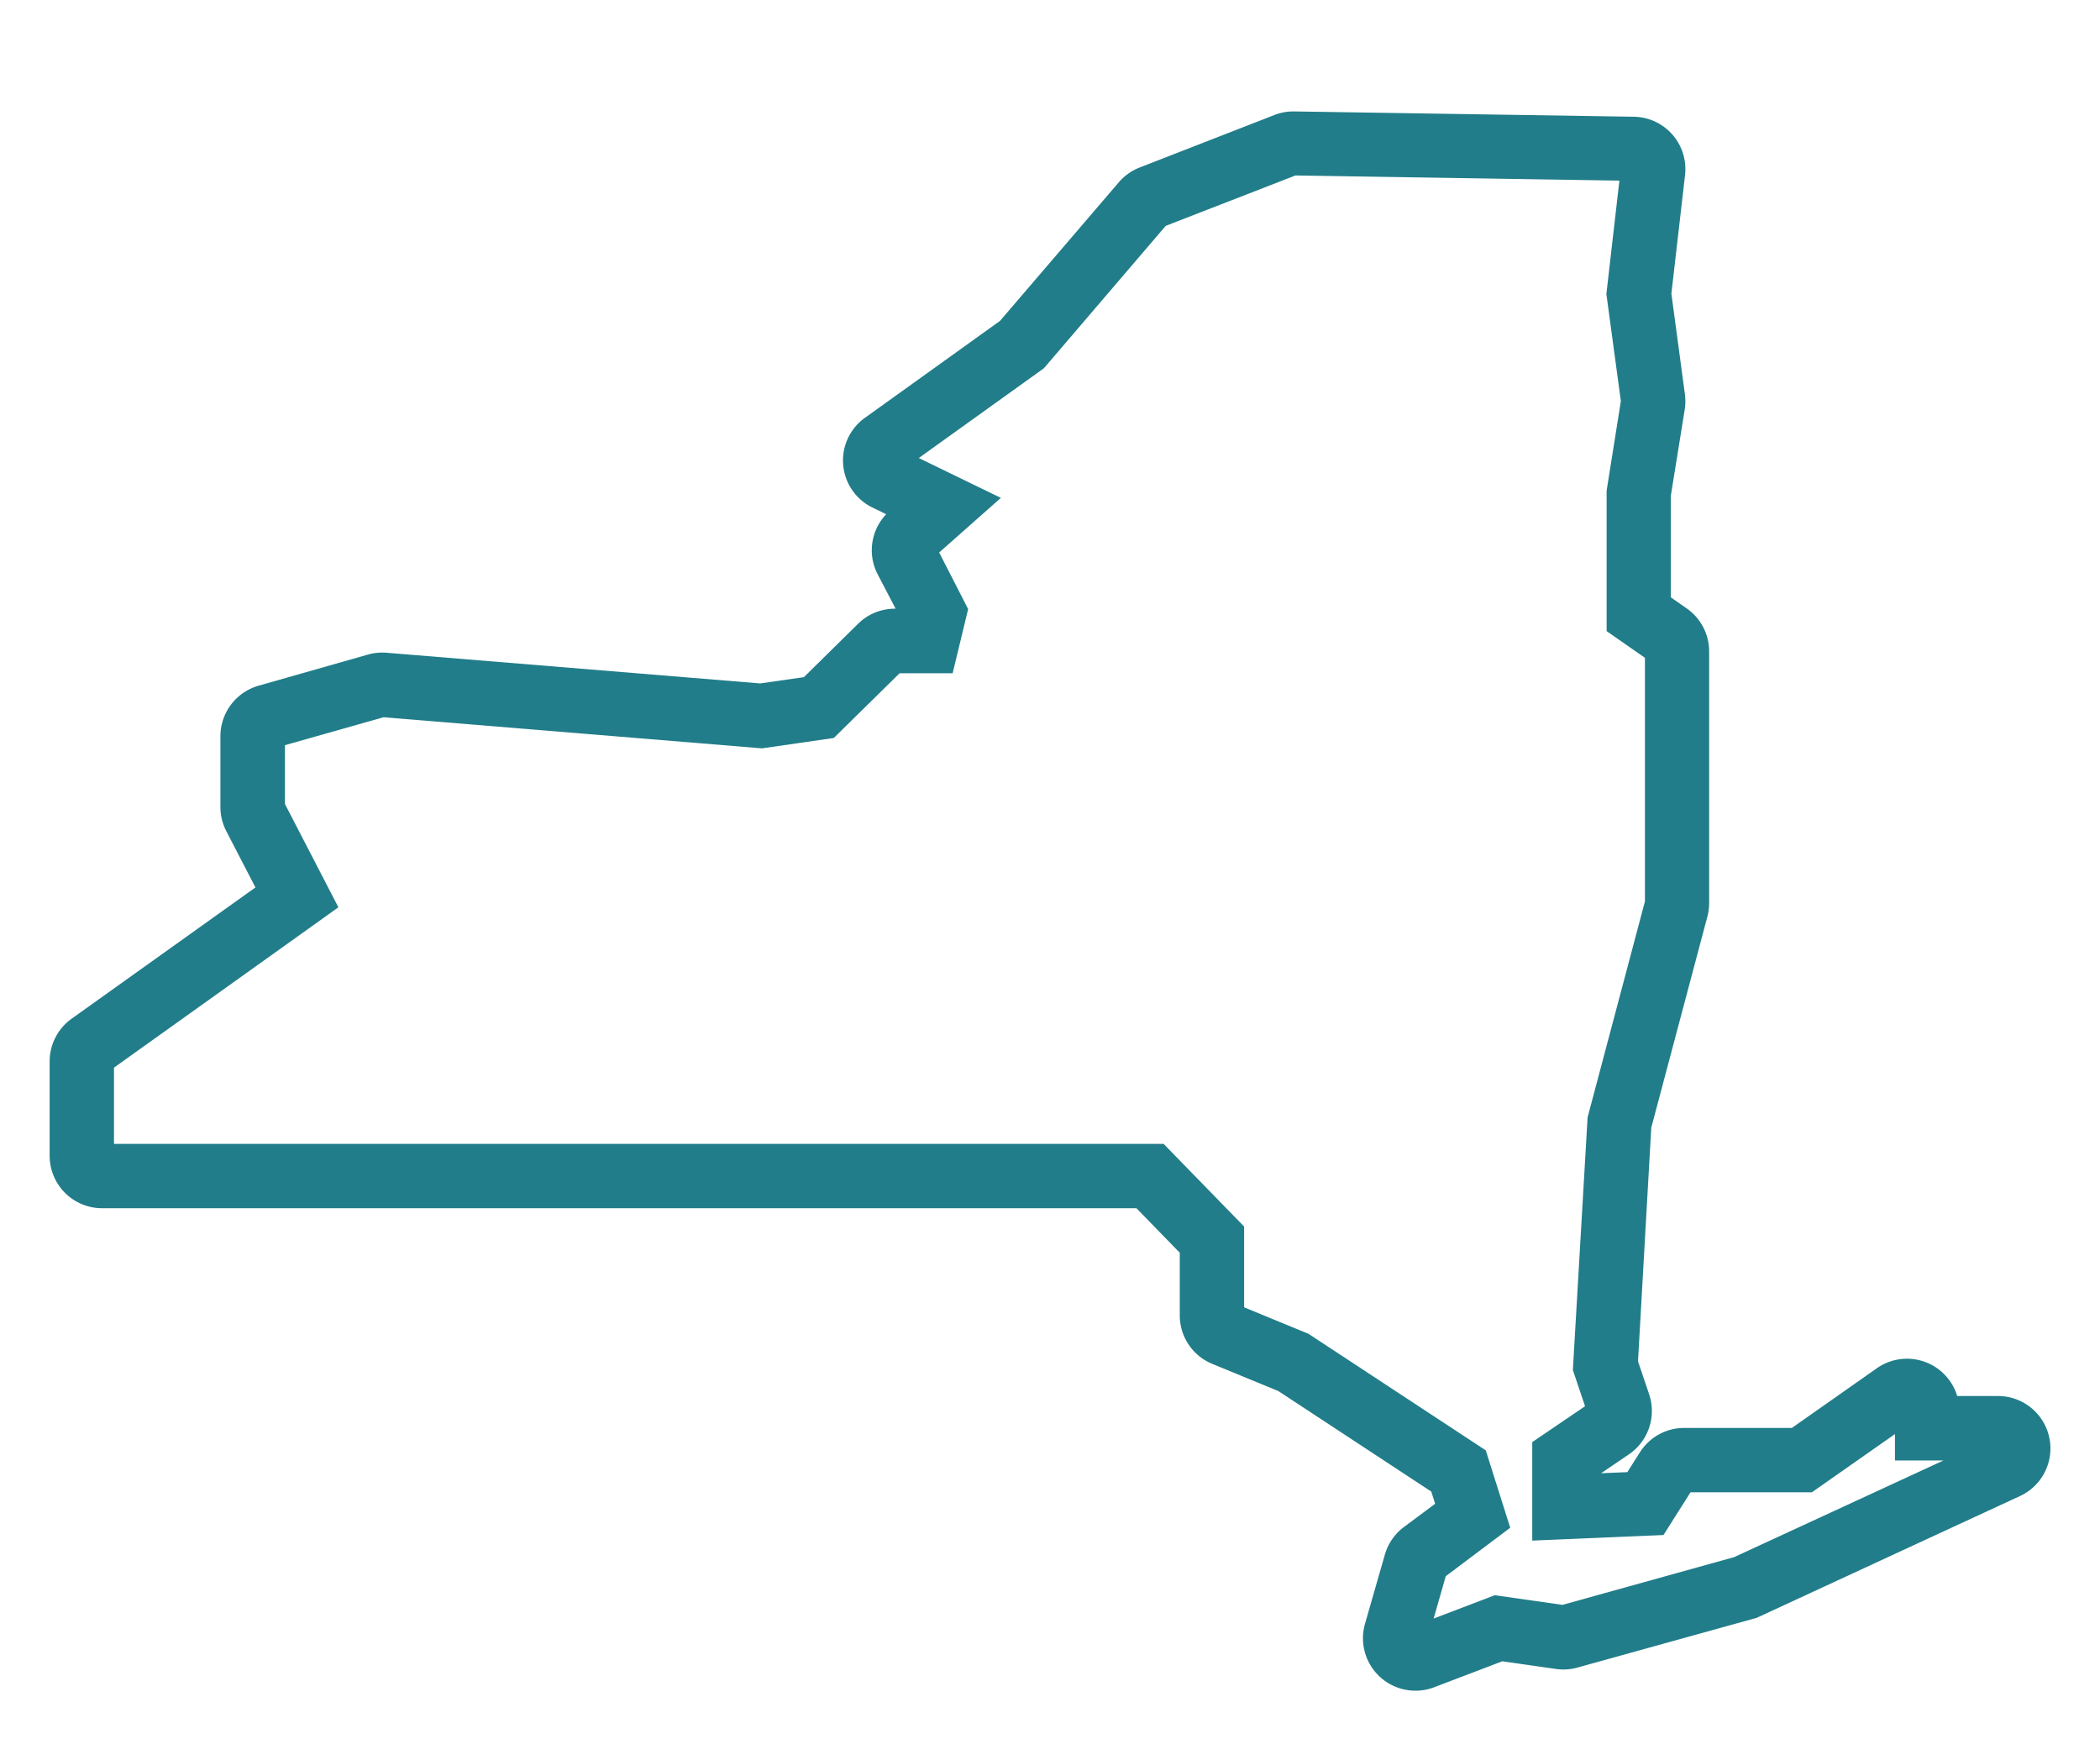 <svg data-name="Layer 1" xmlns="http://www.w3.org/2000/svg" viewBox="0 0 500 419">
  <path style="fill: #217d89" d="M337 402.5a12.49 12.49 0 0 1-12-15.93l4.73-16.47a12.55 12.55 0 0 1 4.49-6.53l7.48-5.57-.92-2.9-36.42-23.94-15.73-6.47a12.44 12.44 0 0 1-7.73-11.54v-14.91l-10.32-10.6H24.3a12.49 12.49 0 0 1-12.48-12.47v-22.46A12.5 12.5 0 0 1 17 242.56l43.82-31.29-6.94-13.4a12.48 12.48 0 0 1-1.4-5.74v-16.88a12.53 12.53 0 0 1 9.06-12l26.07-7.42a12.56 12.56 0 0 1 4.44-.43l88.95 7.3 10.4-1.49 12.91-12.71a12.41 12.41 0 0 1 8.75-3.59h.18l-4.24-8.12a12.44 12.44 0 0 1 2-14.37l-3.25-1.58a12.47 12.47 0 0 1-1.83-21.36l32.18-23.09 28.29-33a12.51 12.51 0 0 1 4.95-3.51l32.09-12.5a12.43 12.43 0 0 1 4.72-.85L389 27.79a12.47 12.47 0 0 1 12.2 13.89l-3.25 28.21 3.22 24a12.54 12.54 0 0 1-.05 3.62l-3.3 20.49v24.21l3.77 2.63a12.48 12.48 0 0 1 5.35 10.24V215a12.41 12.41 0 0 1-.42 3.21l-13.36 50.25-3.16 55.62 2.65 7.85a12.49 12.49 0 0 1-4.81 14.3l-6.62 4.5 6.24-.26 3-4.72a12.42 12.42 0 0 1 10.55-5.8h25.62l20.29-14.25a12.49 12.49 0 0 1 19.08 6.65h9.72a12.48 12.48 0 0 1 5.23 23.81l-62.7 29L375.56 397a12.5 12.5 0 0 1-5.09.33l-12.78-1.83-16.19 6.17a12.45 12.45 0 0 1-4.5.83zm7.23-27.26l-2.89 10.09 14.56-5.56 16.11 2.3 40.89-11.37 49.82-23h-11.54v-6.29l-19.78 13.86h-28.9l-6.43 10.17-31.25 1.33v-23.45l12.57-8.54-2.9-8.62L378 266l13.65-51.4v-58l-9.12-6.35v-33.43l3.39-21.33L382.47 70l3.1-27-77.12-1.23-30.9 12-29 33.9-29.79 21.37 19.54 9.49-14.69 13 6.9 13.47-3.69 15.28h-12.63l-15.67 15.41-17.09 2.47-90.08-7.41-23.51 6.65v14L80.57 216l-53.43 38.17v18.15h249.91L296.22 292v19.23l15.33 6.31 42.2 27.74 5.83 18.43z"/>
</svg>
